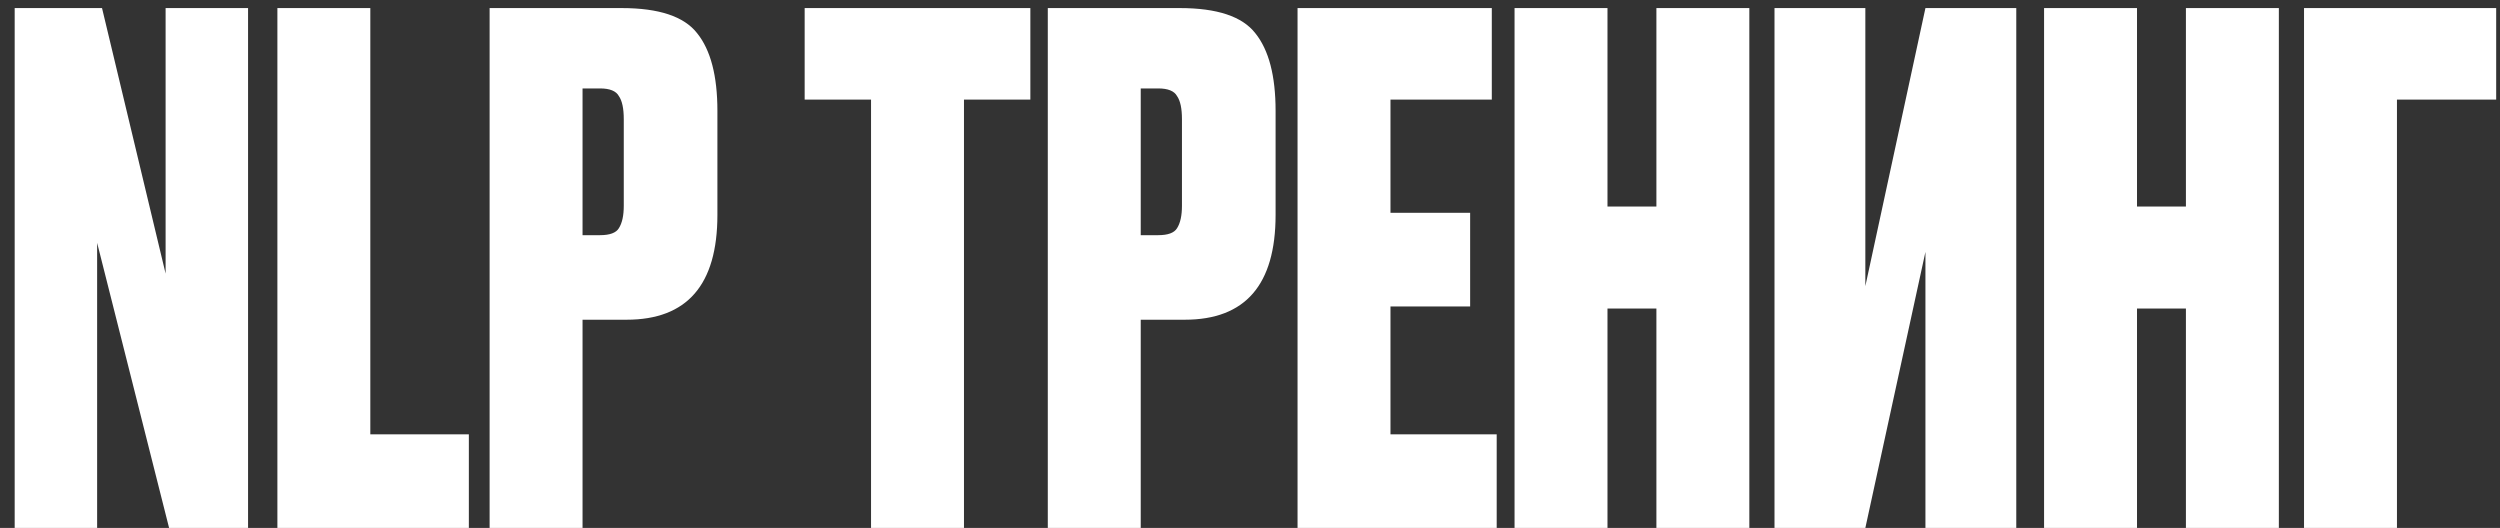 <?xml version="1.0" encoding="UTF-8"?> <svg xmlns="http://www.w3.org/2000/svg" width="161" height="34" viewBox="0 0 161 34" fill="none"><rect x="0" y="0" width="161" height="34" fill="#333333" stroke="none"/><path d="M0.945 0.52H6.57L10.665 17.62V0.52H15.975V34H10.89L6.255 15.64V34H0.945V0.52ZM17.864 0.52H23.849V27.97H30.194V34H17.864V0.52ZM40.351 20.59H37.516V34H31.531V0.52H40.036C42.436 0.52 44.056 1.06 44.896 2.14C45.766 3.22 46.201 4.885 46.201 7.135V13.84C46.201 18.34 44.251 20.59 40.351 20.59ZM37.516 5.695V15.145H38.641C39.271 15.145 39.676 14.995 39.856 14.695C40.066 14.365 40.171 13.885 40.171 13.255V7.675C40.171 6.985 40.066 6.49 39.856 6.19C39.676 5.86 39.271 5.695 38.641 5.695H37.516ZM51.82 0.52H66.355V6.415H62.08V34H56.095V6.415H51.82V0.52ZM76.298 20.59H73.463V34H67.478V0.52H75.983C78.383 0.52 80.003 1.06 80.843 2.14C81.713 3.22 82.148 4.885 82.148 7.135V13.84C82.148 18.34 80.198 20.59 76.298 20.59ZM73.463 5.695V15.145H74.588C75.218 15.145 75.623 14.995 75.803 14.695C76.013 14.365 76.118 13.885 76.118 13.255V7.675C76.118 6.985 76.013 6.49 75.803 6.19C75.623 5.86 75.218 5.695 74.588 5.695H73.463ZM83.562 0.52H96.072V6.415H89.547V13.705H94.677V19.735H89.547V27.97H96.387V34H83.562V0.52ZM103.522 19.87V34H97.537V0.52H103.522V13.3H106.672V0.52H112.657V34H106.672V19.87H103.522ZM123.998 34V16.225L120.128 34H114.278V0.52H120.128V18.43L123.998 0.52H129.848V34H123.998ZM137.623 19.87V34H131.638V0.52H137.623V13.3H140.773V0.52H146.758V34H140.773V19.87H137.623ZM148.379 34V0.52H160.754V6.415H154.364V34H148.379Z" fill="white"></path></svg> 